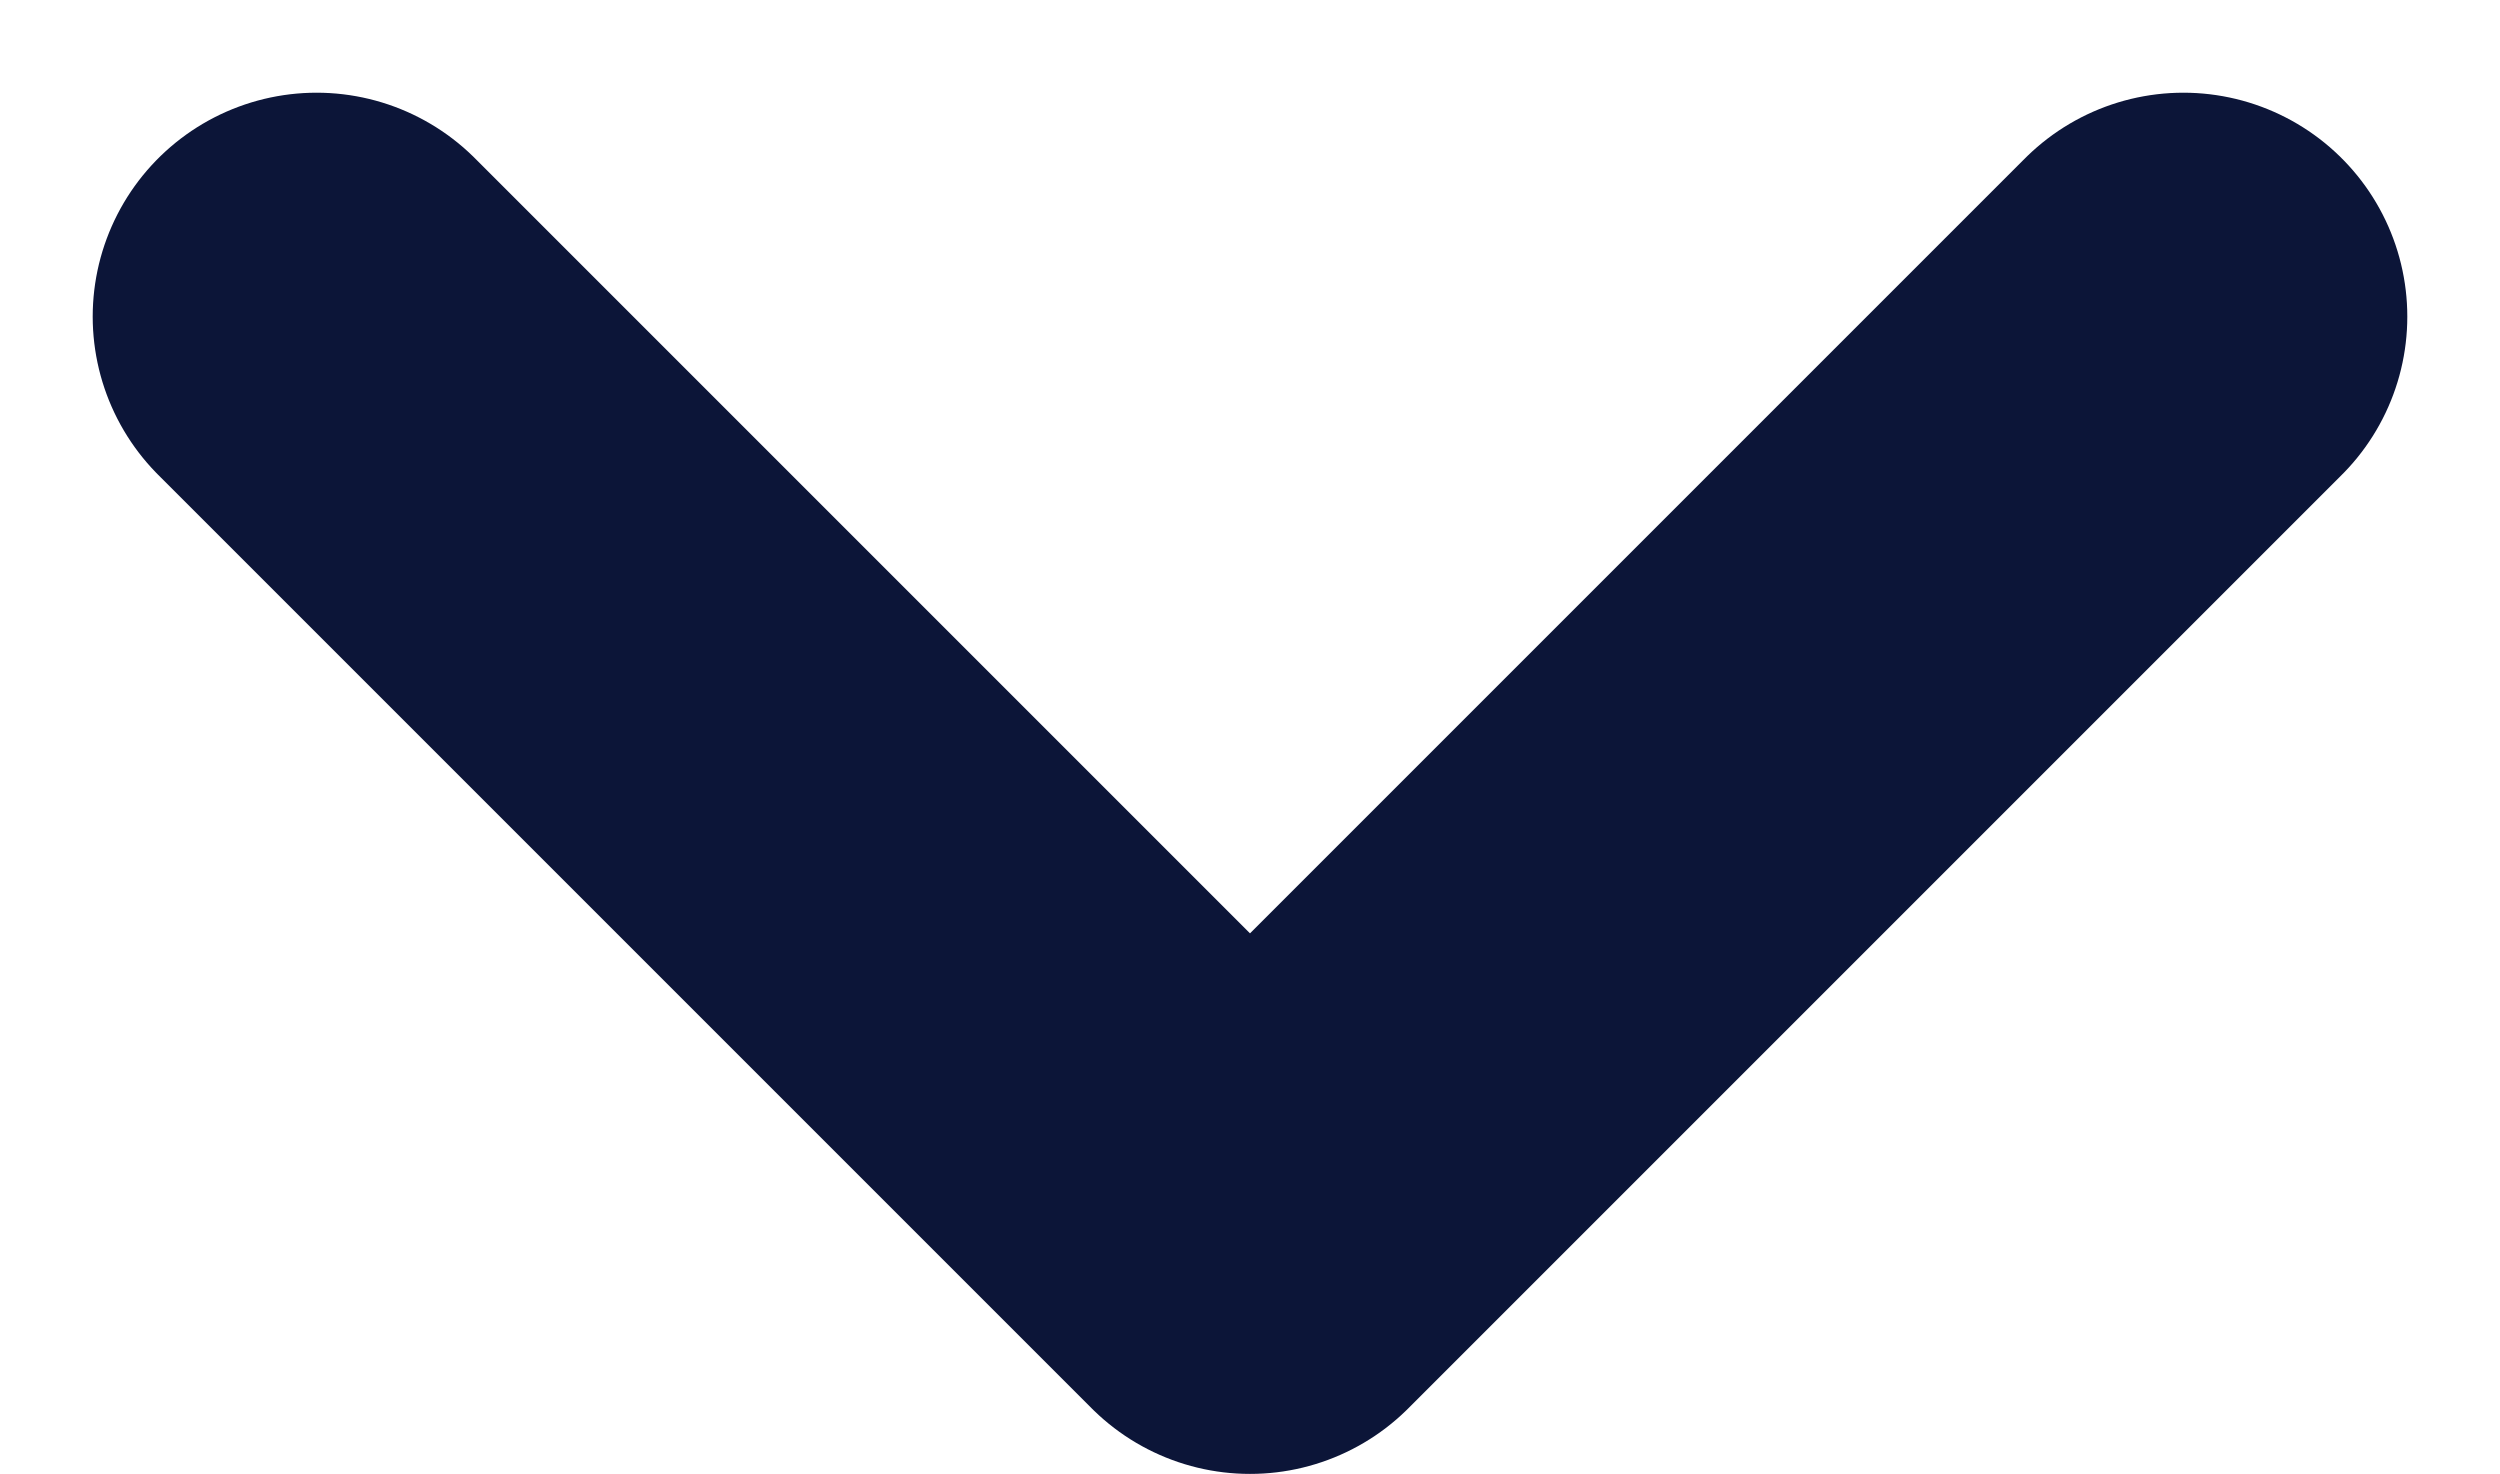 <svg xmlns="http://www.w3.org/2000/svg" width="16.748" height="9.875" viewBox="0 0 16.748 9.875">
  <path id="icon_angle_down" d="M2674,10003l6.253-6.253,6.253,6.253" transform="translate(2688.627 10005.121) rotate(180)" fill="none" stroke="#0c1538" stroke-linecap="round" stroke-linejoin="round" stroke-width="3"/>
</svg>

